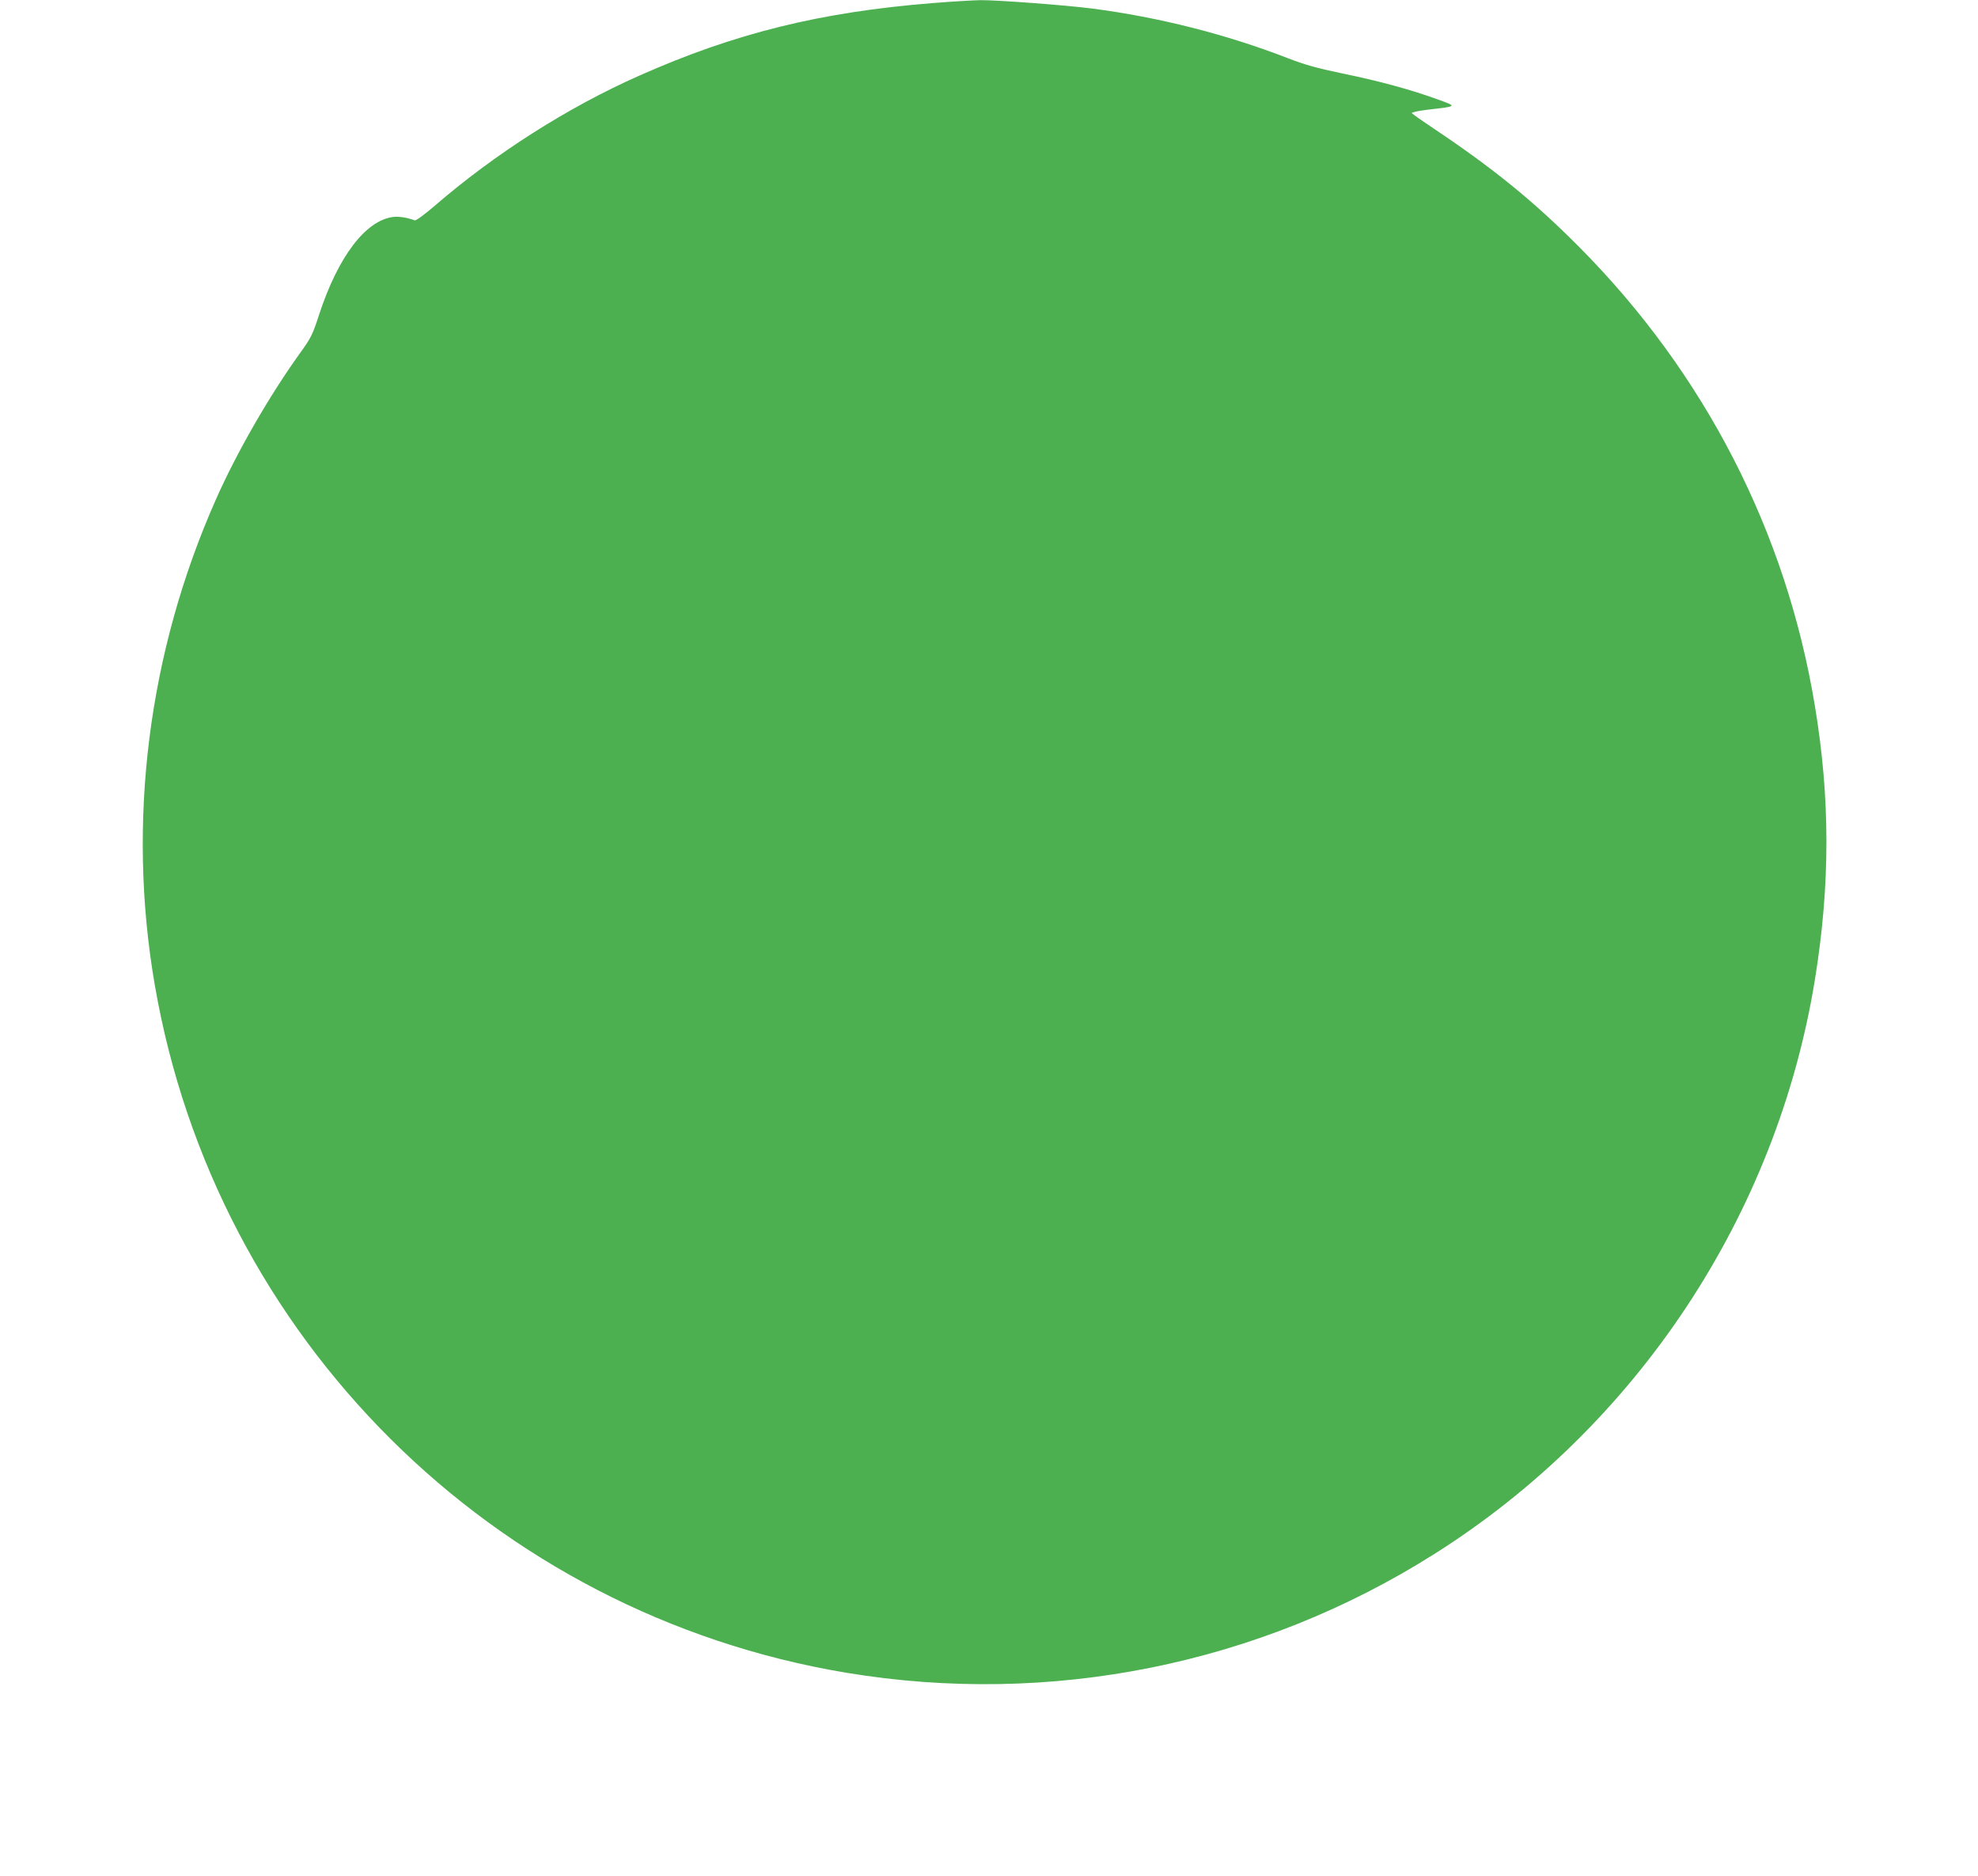 <?xml version="1.0" standalone="no"?>
<!DOCTYPE svg PUBLIC "-//W3C//DTD SVG 20010904//EN"
 "http://www.w3.org/TR/2001/REC-SVG-20010904/DTD/svg10.dtd">
<svg version="1.0" xmlns="http://www.w3.org/2000/svg"
 width="1280pt" height="1214pt" viewBox="0 0 1280 1214"
 preserveAspectRatio="xMidYMid meet">
<g transform="translate(0,1214) scale(0.1,-0.1)"
fill="#4caf50" stroke="none">
<path d="M6035 12120 c-727 -58 -1280 -195 -1897 -469 -463 -205 -936 -506
-1330 -847 -61 -52 -116 -93 -124 -90 -47 18 -105 27 -141 22 -179 -24 -356
-259 -478 -632 -41 -127 -53 -151 -117 -240 -201 -278 -415 -649 -550 -954
-439 -989 -578 -2086 -397 -3140 393 -2287 2186 -4072 4474 -4454 1322 -220
2673 52 3805 767 1314 829 2218 2195 2465 3720 99 611 99 1173 -1 1772 -186
1125 -712 2148 -1524 2966 -293 295 -556 509 -942 767 -75 50 -139 95 -142
100 -3 5 43 15 102 22 196 23 194 20 62 68 -174 63 -372 117 -610 166 -168 35
-246 57 -355 99 -399 155 -837 266 -1270 322 -172 22 -614 55 -720 54 -49 -1
-189 -9 -310 -19z"/>
</g>
</svg>
